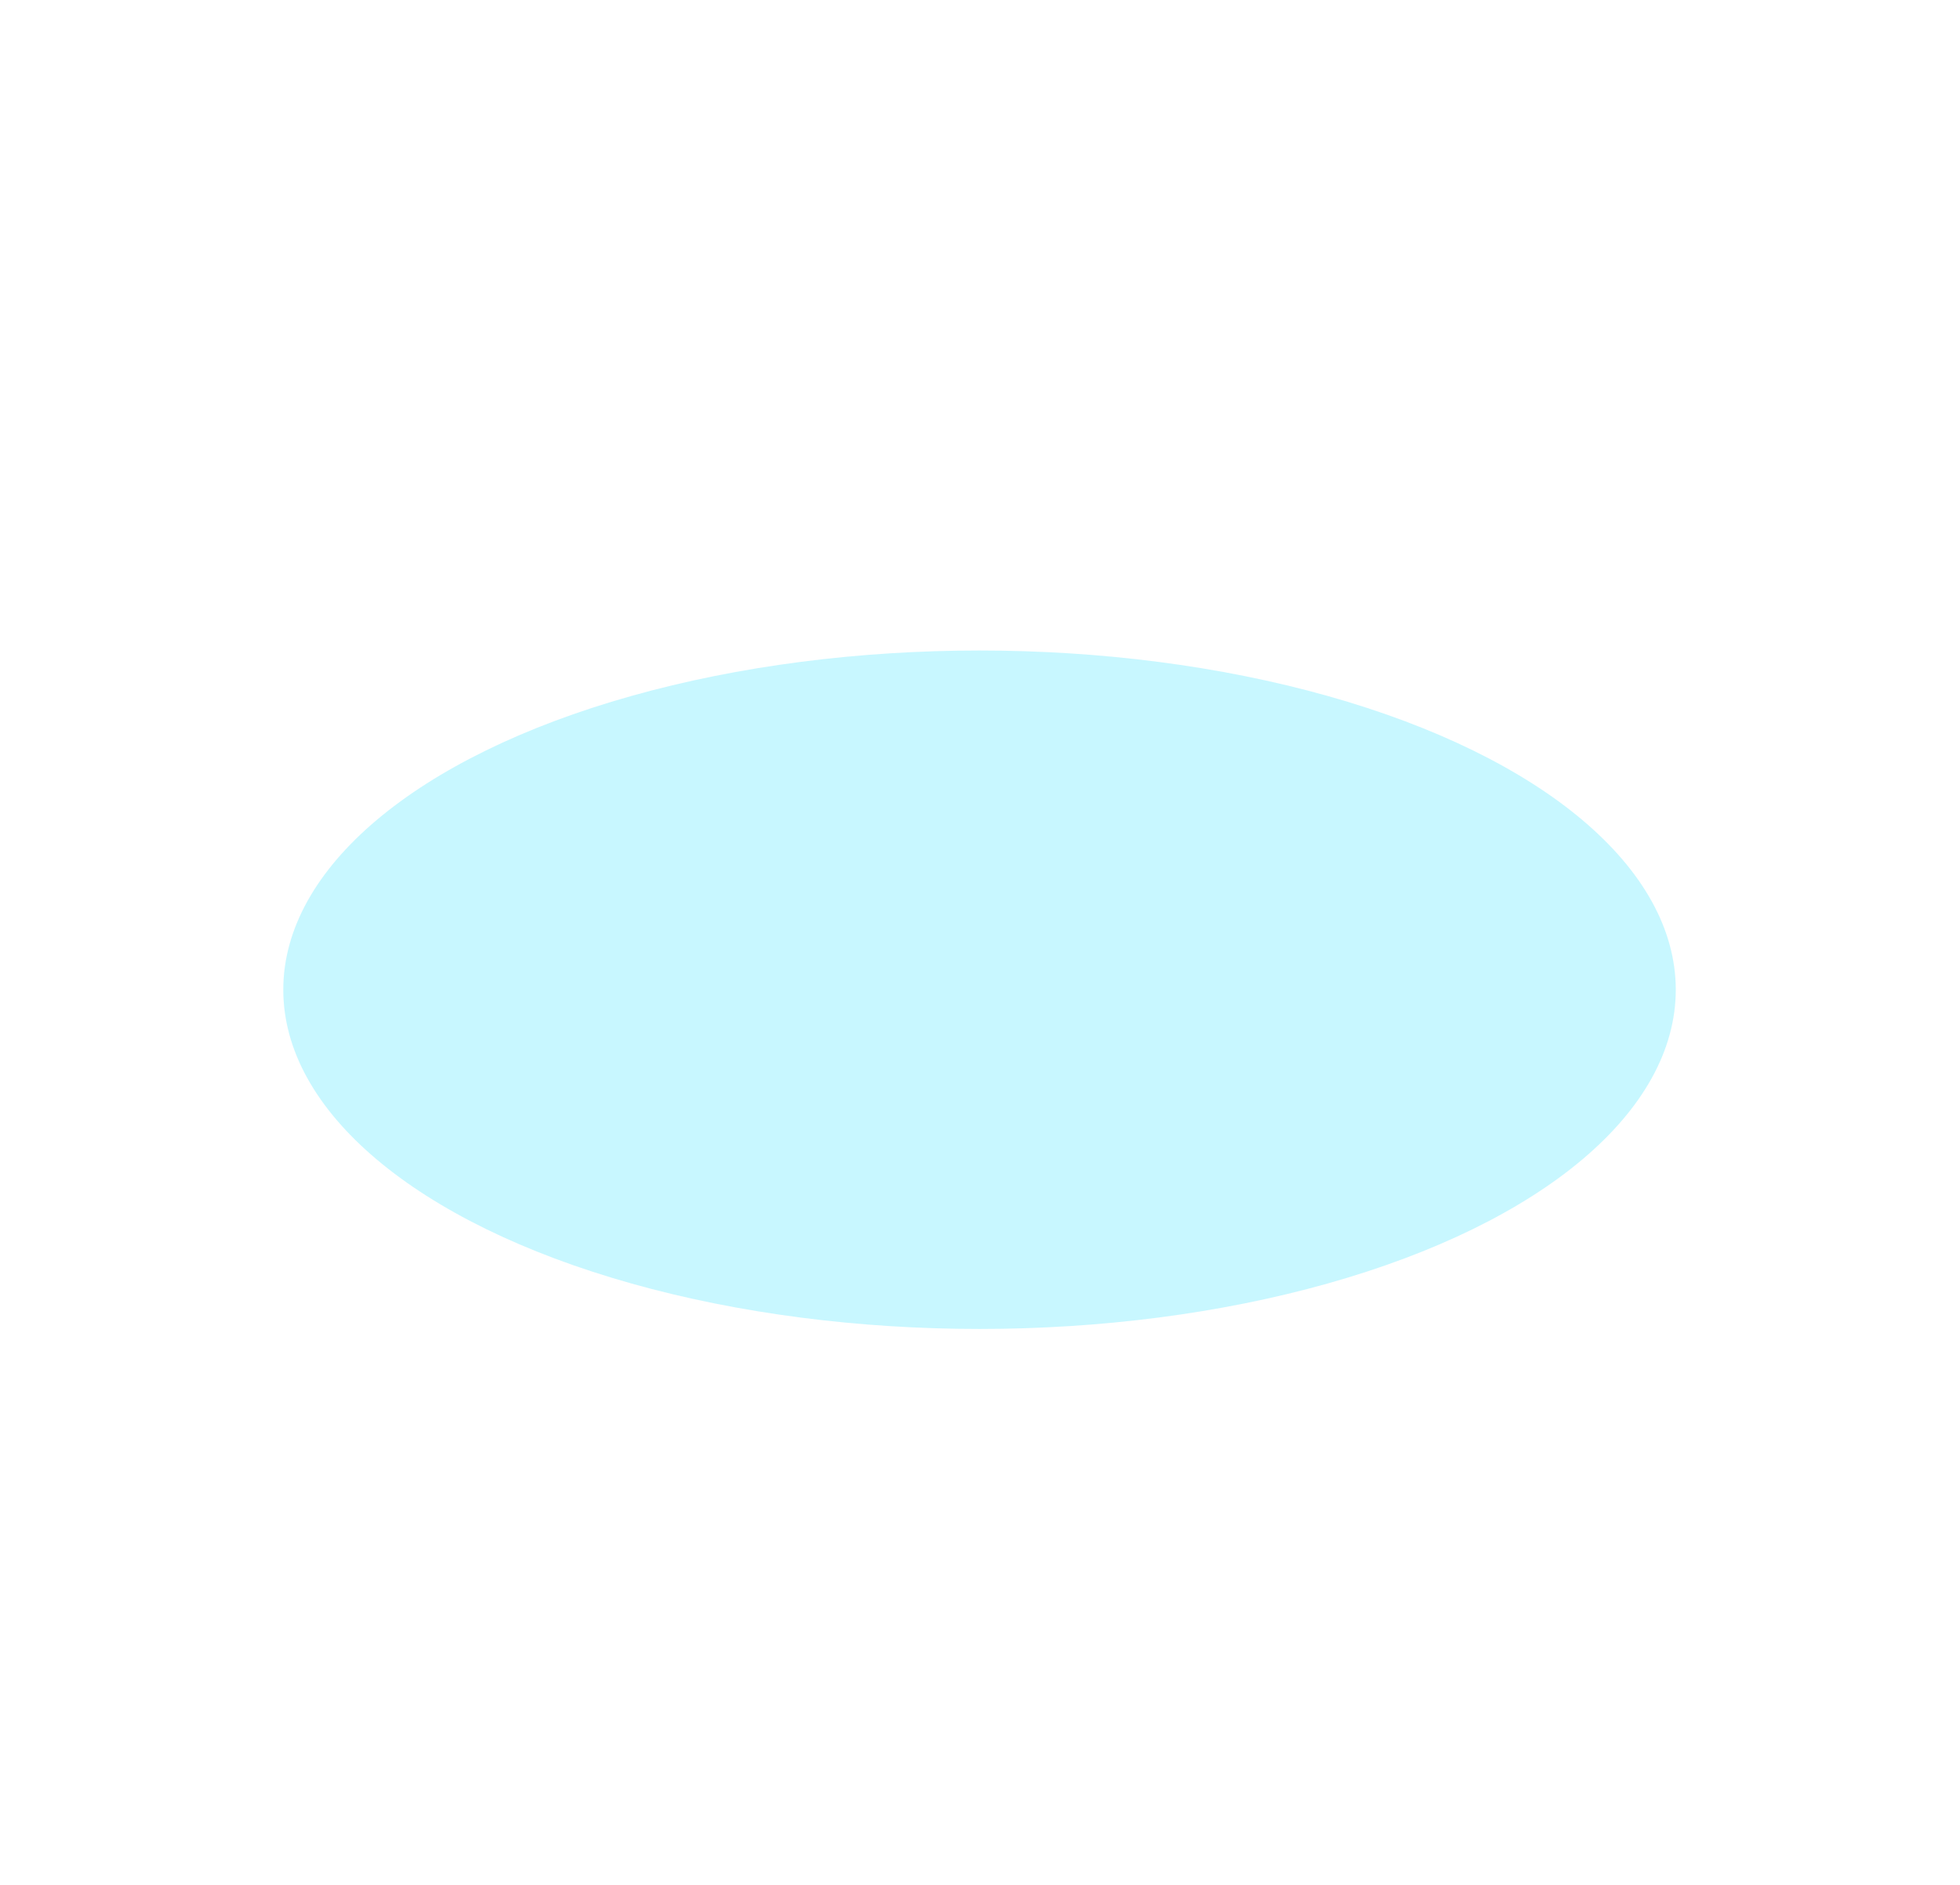 <svg width="1280" height="1231" viewBox="0 0 1280 1231" fill="none" xmlns="http://www.w3.org/2000/svg">
<g filter="url(#filter0_bif_21_339)">
<ellipse cx="639.69" cy="615.5" rx="454.69" ry="221.5" fill="#93F1FF" fill-opacity="0.5" style="mix-blend-mode:color-dodge"/>
</g>
<defs>
<filter id="filter0_bif_21_339" x="-208.778" y="0.222" width="1696.94" height="1230.56" filterUnits="userSpaceOnUse" color-interpolation-filters="sRGB">
<feFlood flood-opacity="0" result="BackgroundImageFix"/>
<feGaussianBlur in="BackgroundImageFix" stdDeviation="184.583"/>
<feComposite in2="SourceAlpha" operator="in" result="effect1_backgroundBlur_21_339"/>
<feBlend mode="normal" in="SourceGraphic" in2="effect1_backgroundBlur_21_339" result="shape"/>
<feColorMatrix in="SourceAlpha" type="matrix" values="0 0 0 0 0 0 0 0 0 0 0 0 0 0 0 0 0 0 127 0" result="hardAlpha"/>
<feOffset dy="30.764"/>
<feGaussianBlur stdDeviation="61.528"/>
<feComposite in2="hardAlpha" operator="arithmetic" k2="-1" k3="1"/>
<feColorMatrix type="matrix" values="0 0 0 0 0 0 0 0 0 0 0 0 0 0 0 0 0 0 0.25 0"/>
<feBlend mode="normal" in2="shape" result="effect2_innerShadow_21_339"/>
<feGaussianBlur stdDeviation="196.889" result="effect3_foregroundBlur_21_339"/>
</filter>
</defs>
</svg>
